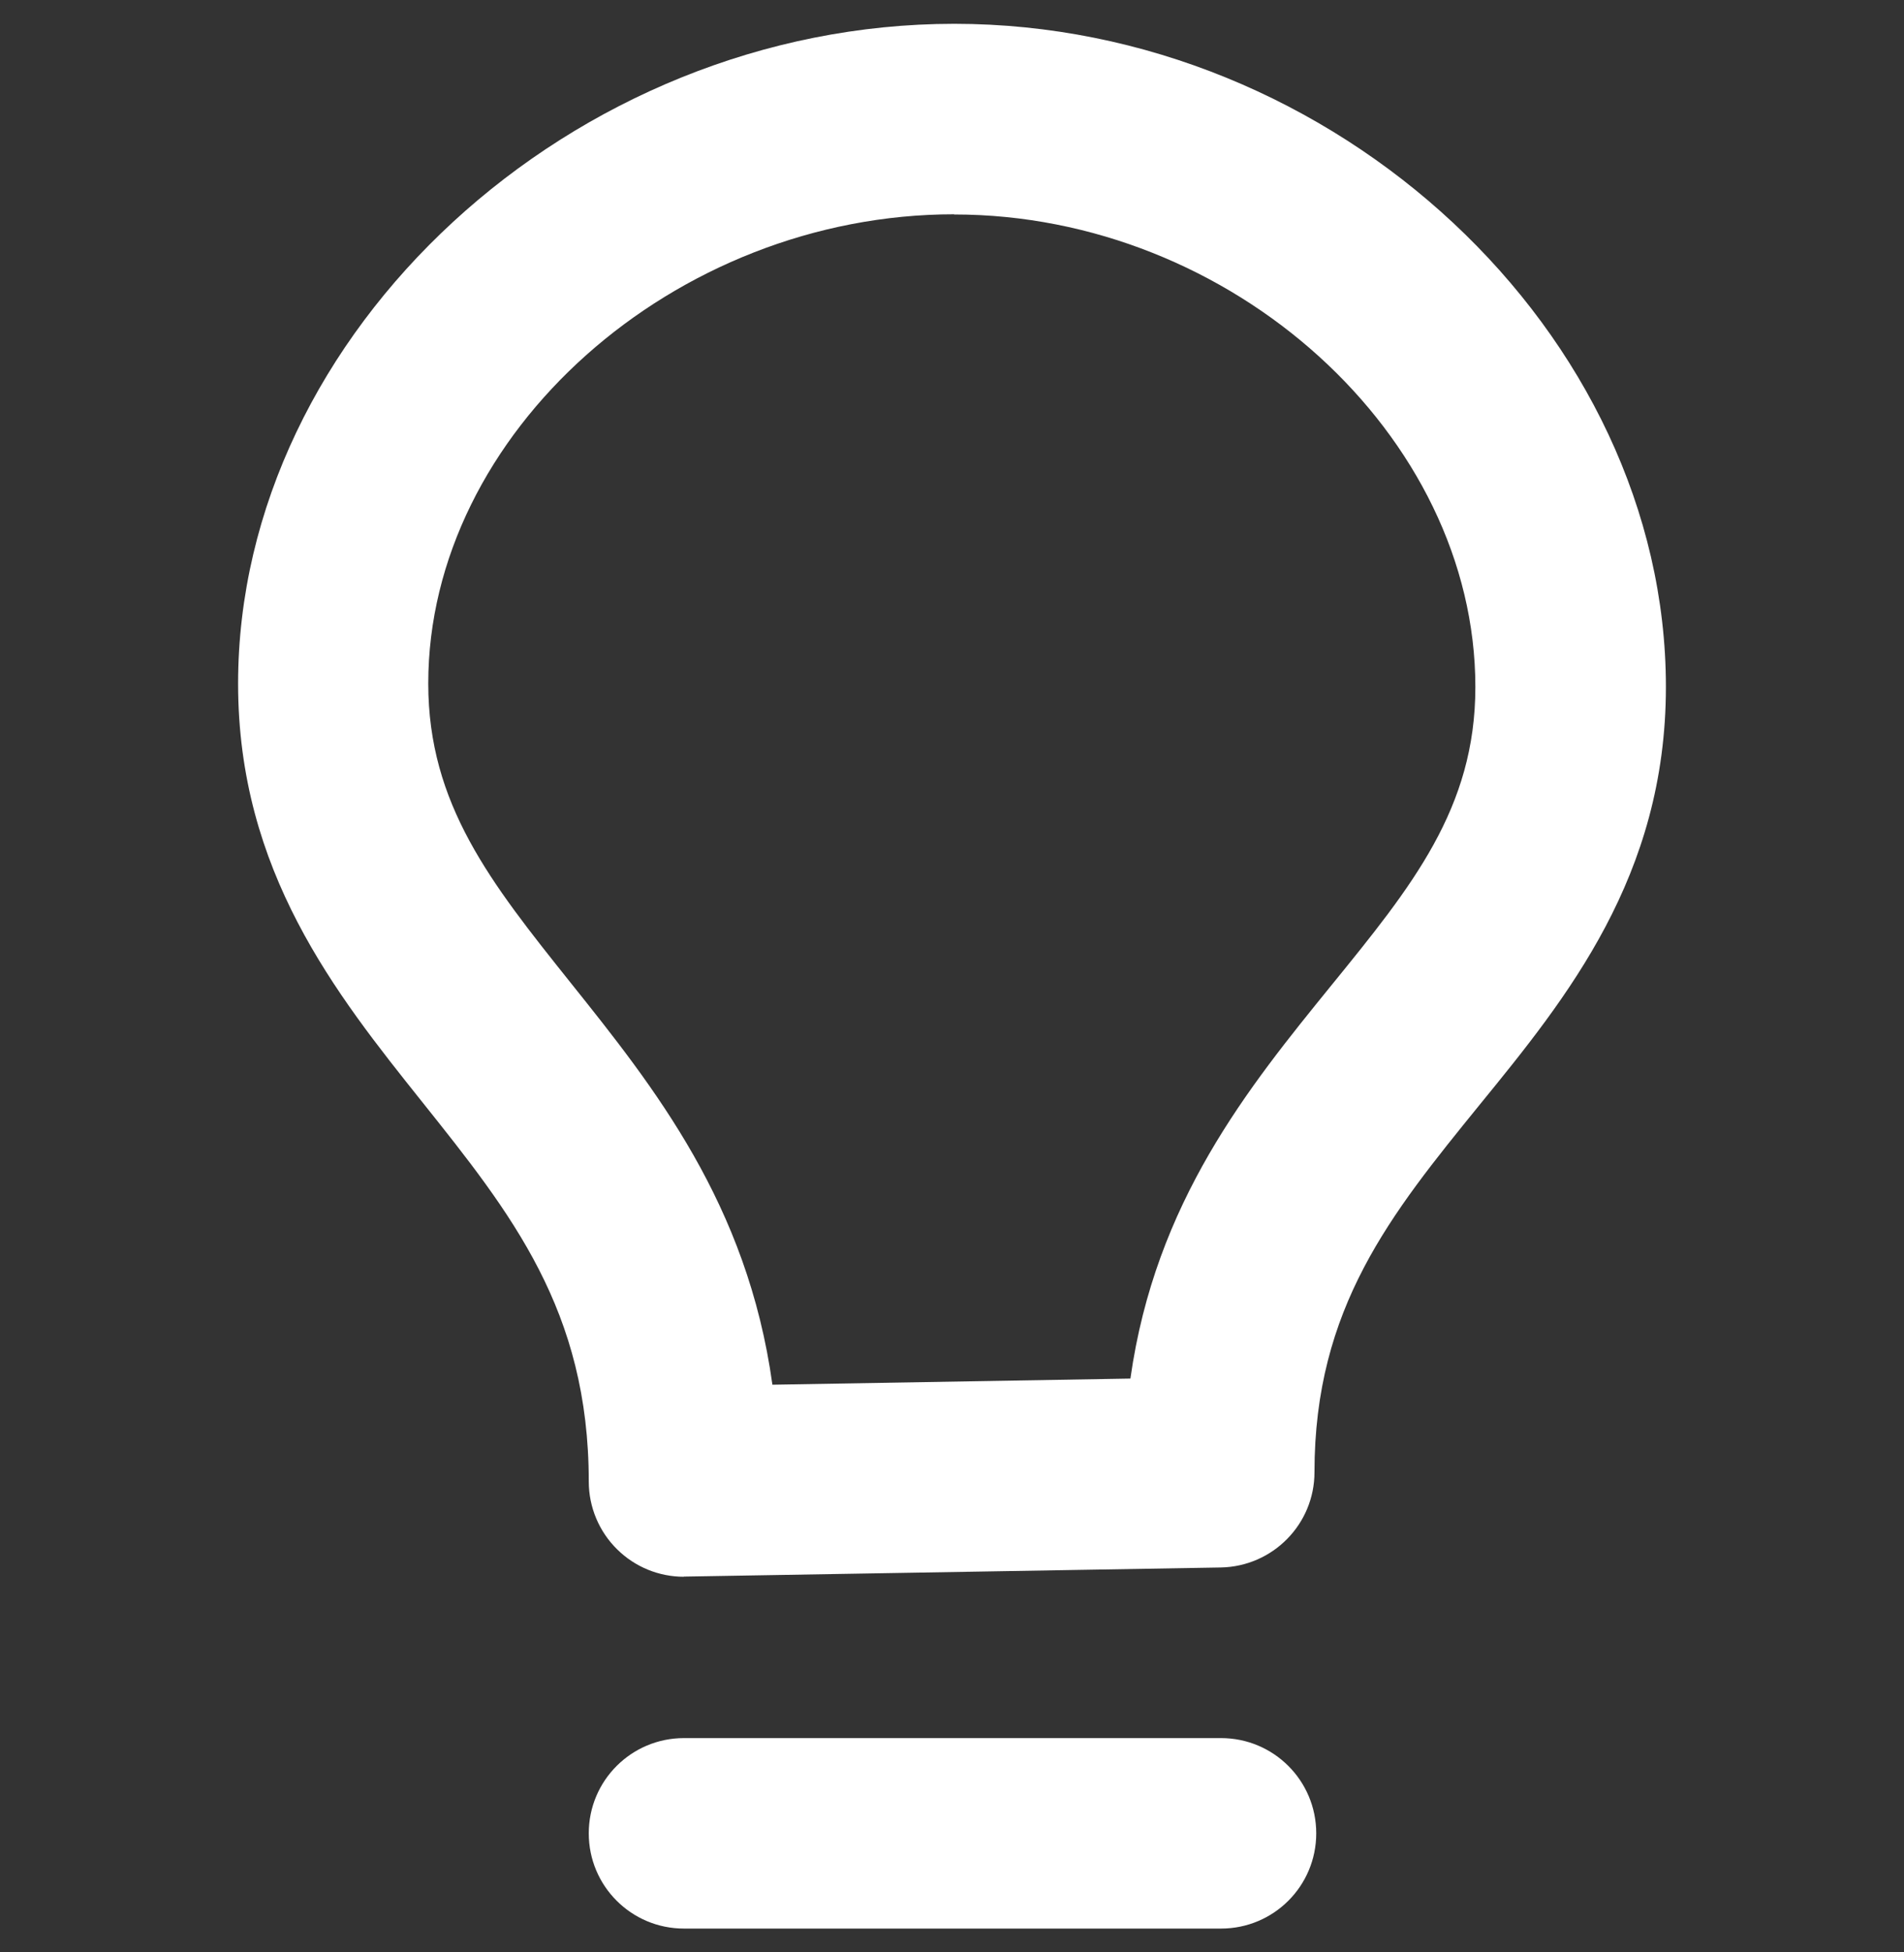 <svg width="40" height="41" viewBox="0 0 40 41" fill="none" xmlns="http://www.w3.org/2000/svg">
<rect x="0" y="0" width="40" height="41" fill="#333333" stroke="none"/>
<path d="M25.652 40.5H14.369C13.263 40.5 12.369 39.606 12.369 38.5C12.369 37.394 13.263 36.5 14.369 36.5H25.652C26.758 36.5 27.652 37.394 27.652 38.5C27.652 39.606 26.758 40.5 25.652 40.5ZM14.369 33.112C13.845 33.112 13.342 32.908 12.967 32.538C12.585 32.164 12.369 31.648 12.369 31.112C12.369 27.52 10.743 25.487 8.864 23.134C7.055 20.868 5.002 18.299 5.002 14.357C5.002 6.973 12.032 0.5 20.048 0.5C28.064 0.5 34.998 7.007 34.998 14.424C34.998 18.398 32.92 20.951 31.082 23.204C29.224 25.491 27.615 27.462 27.615 30.917C27.615 32.006 26.741 32.896 25.648 32.917L14.398 33.108C14.398 33.108 14.373 33.108 14.364 33.108L14.369 33.112ZM20.048 4.5C14.161 4.5 8.997 9.102 8.997 14.353C8.997 16.893 10.315 18.544 11.986 20.635C13.745 22.834 15.703 25.287 16.227 29.079L23.748 28.95C24.272 25.238 26.226 22.839 27.976 20.685C29.66 18.614 30.995 16.977 30.995 14.428C30.995 9.139 25.877 4.504 20.044 4.504L20.048 4.5Z" fill="white"/>
</svg>
